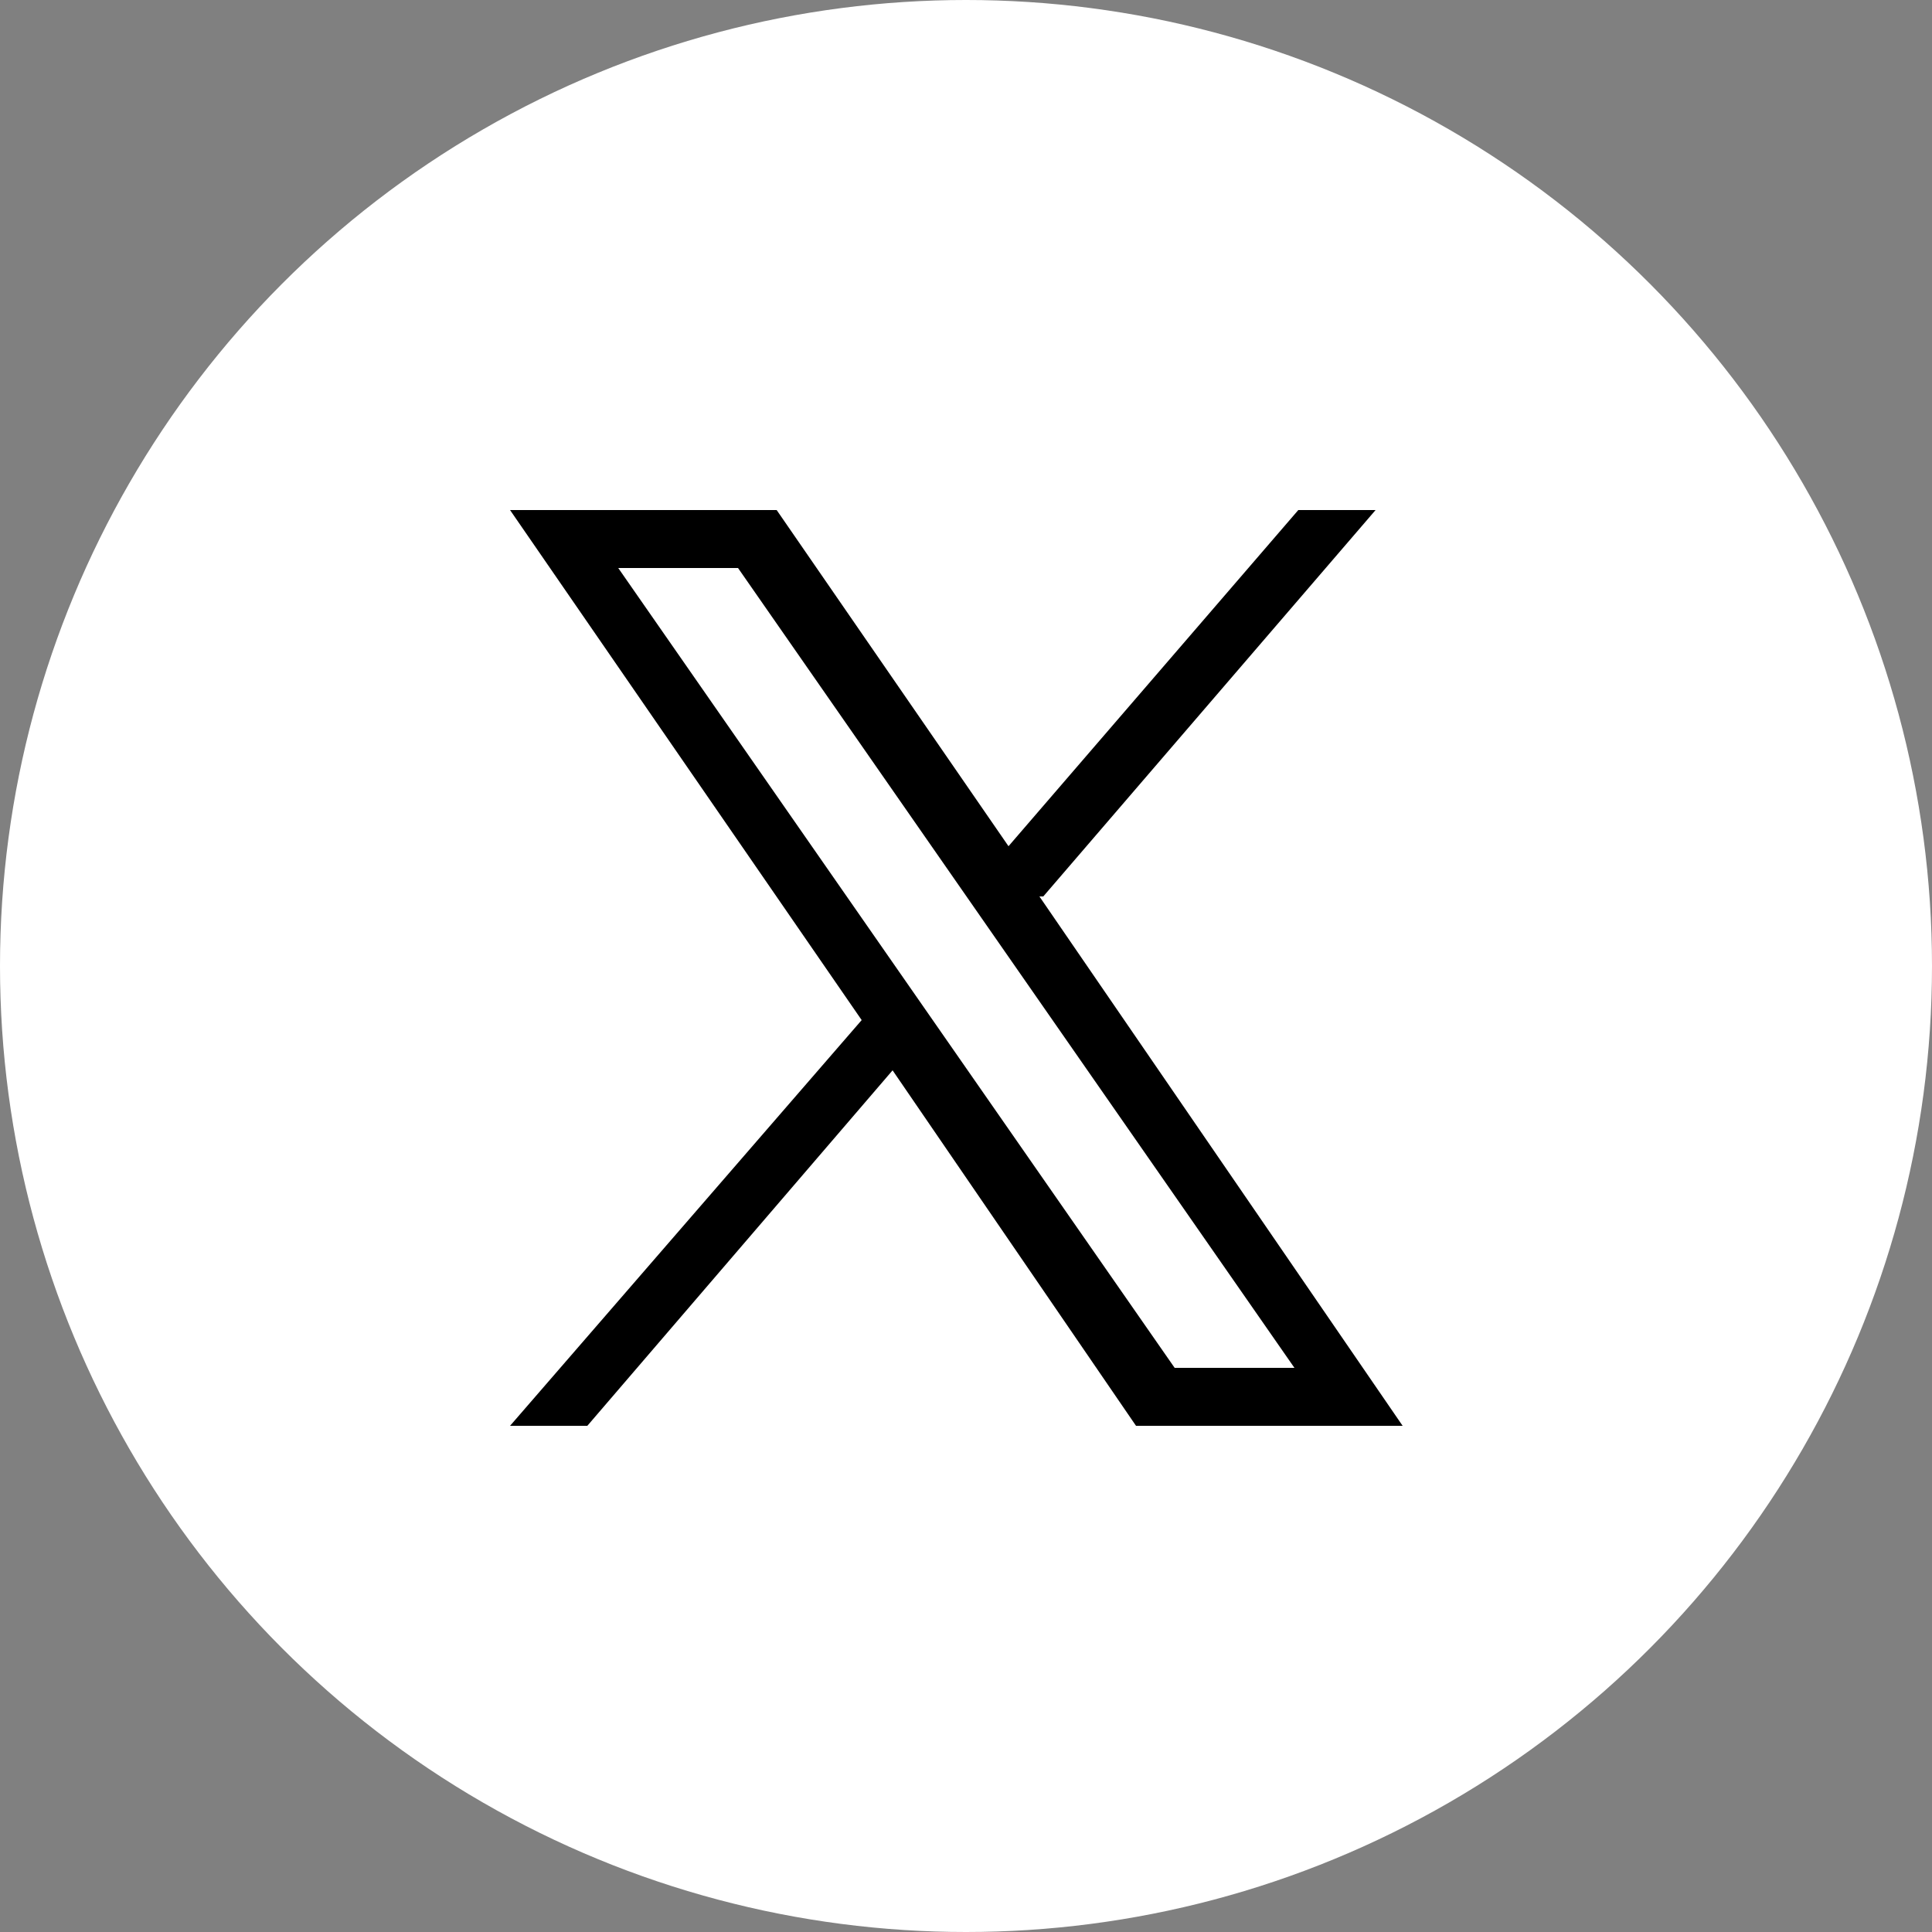 <?xml version="1.0" encoding="UTF-8"?>
<svg id="_レイヤー_1" data-name="レイヤー_1" xmlns="http://www.w3.org/2000/svg" version="1.1" viewBox="0 0 50 50">
  <rect x="0" y="0" width="50" height="50" fill="#808080" stroke="none"/>
  <!-- Generator: Adobe Illustrator 29.3.0, SVG Export Plug-In . SVG Version: 2.1.0 Build 146)  -->
  <defs>
    <style>
      .st0 {
        fill: #fff;
      }
    </style>
  </defs>
  <circle class="st0" cx="25" cy="25" r="25"/>
  <path d="M27,23.2l8.6-10h-2l-7.5,8.7-6-8.7h-6.9l9.1,13.2-9.1,10.5h2l7.9-9.2,6.3,9.2h6.9l-9.4-13.7ZM16,14.7h3.1l14.4,20.7h-3.1L16,14.7Z"/>
</svg>